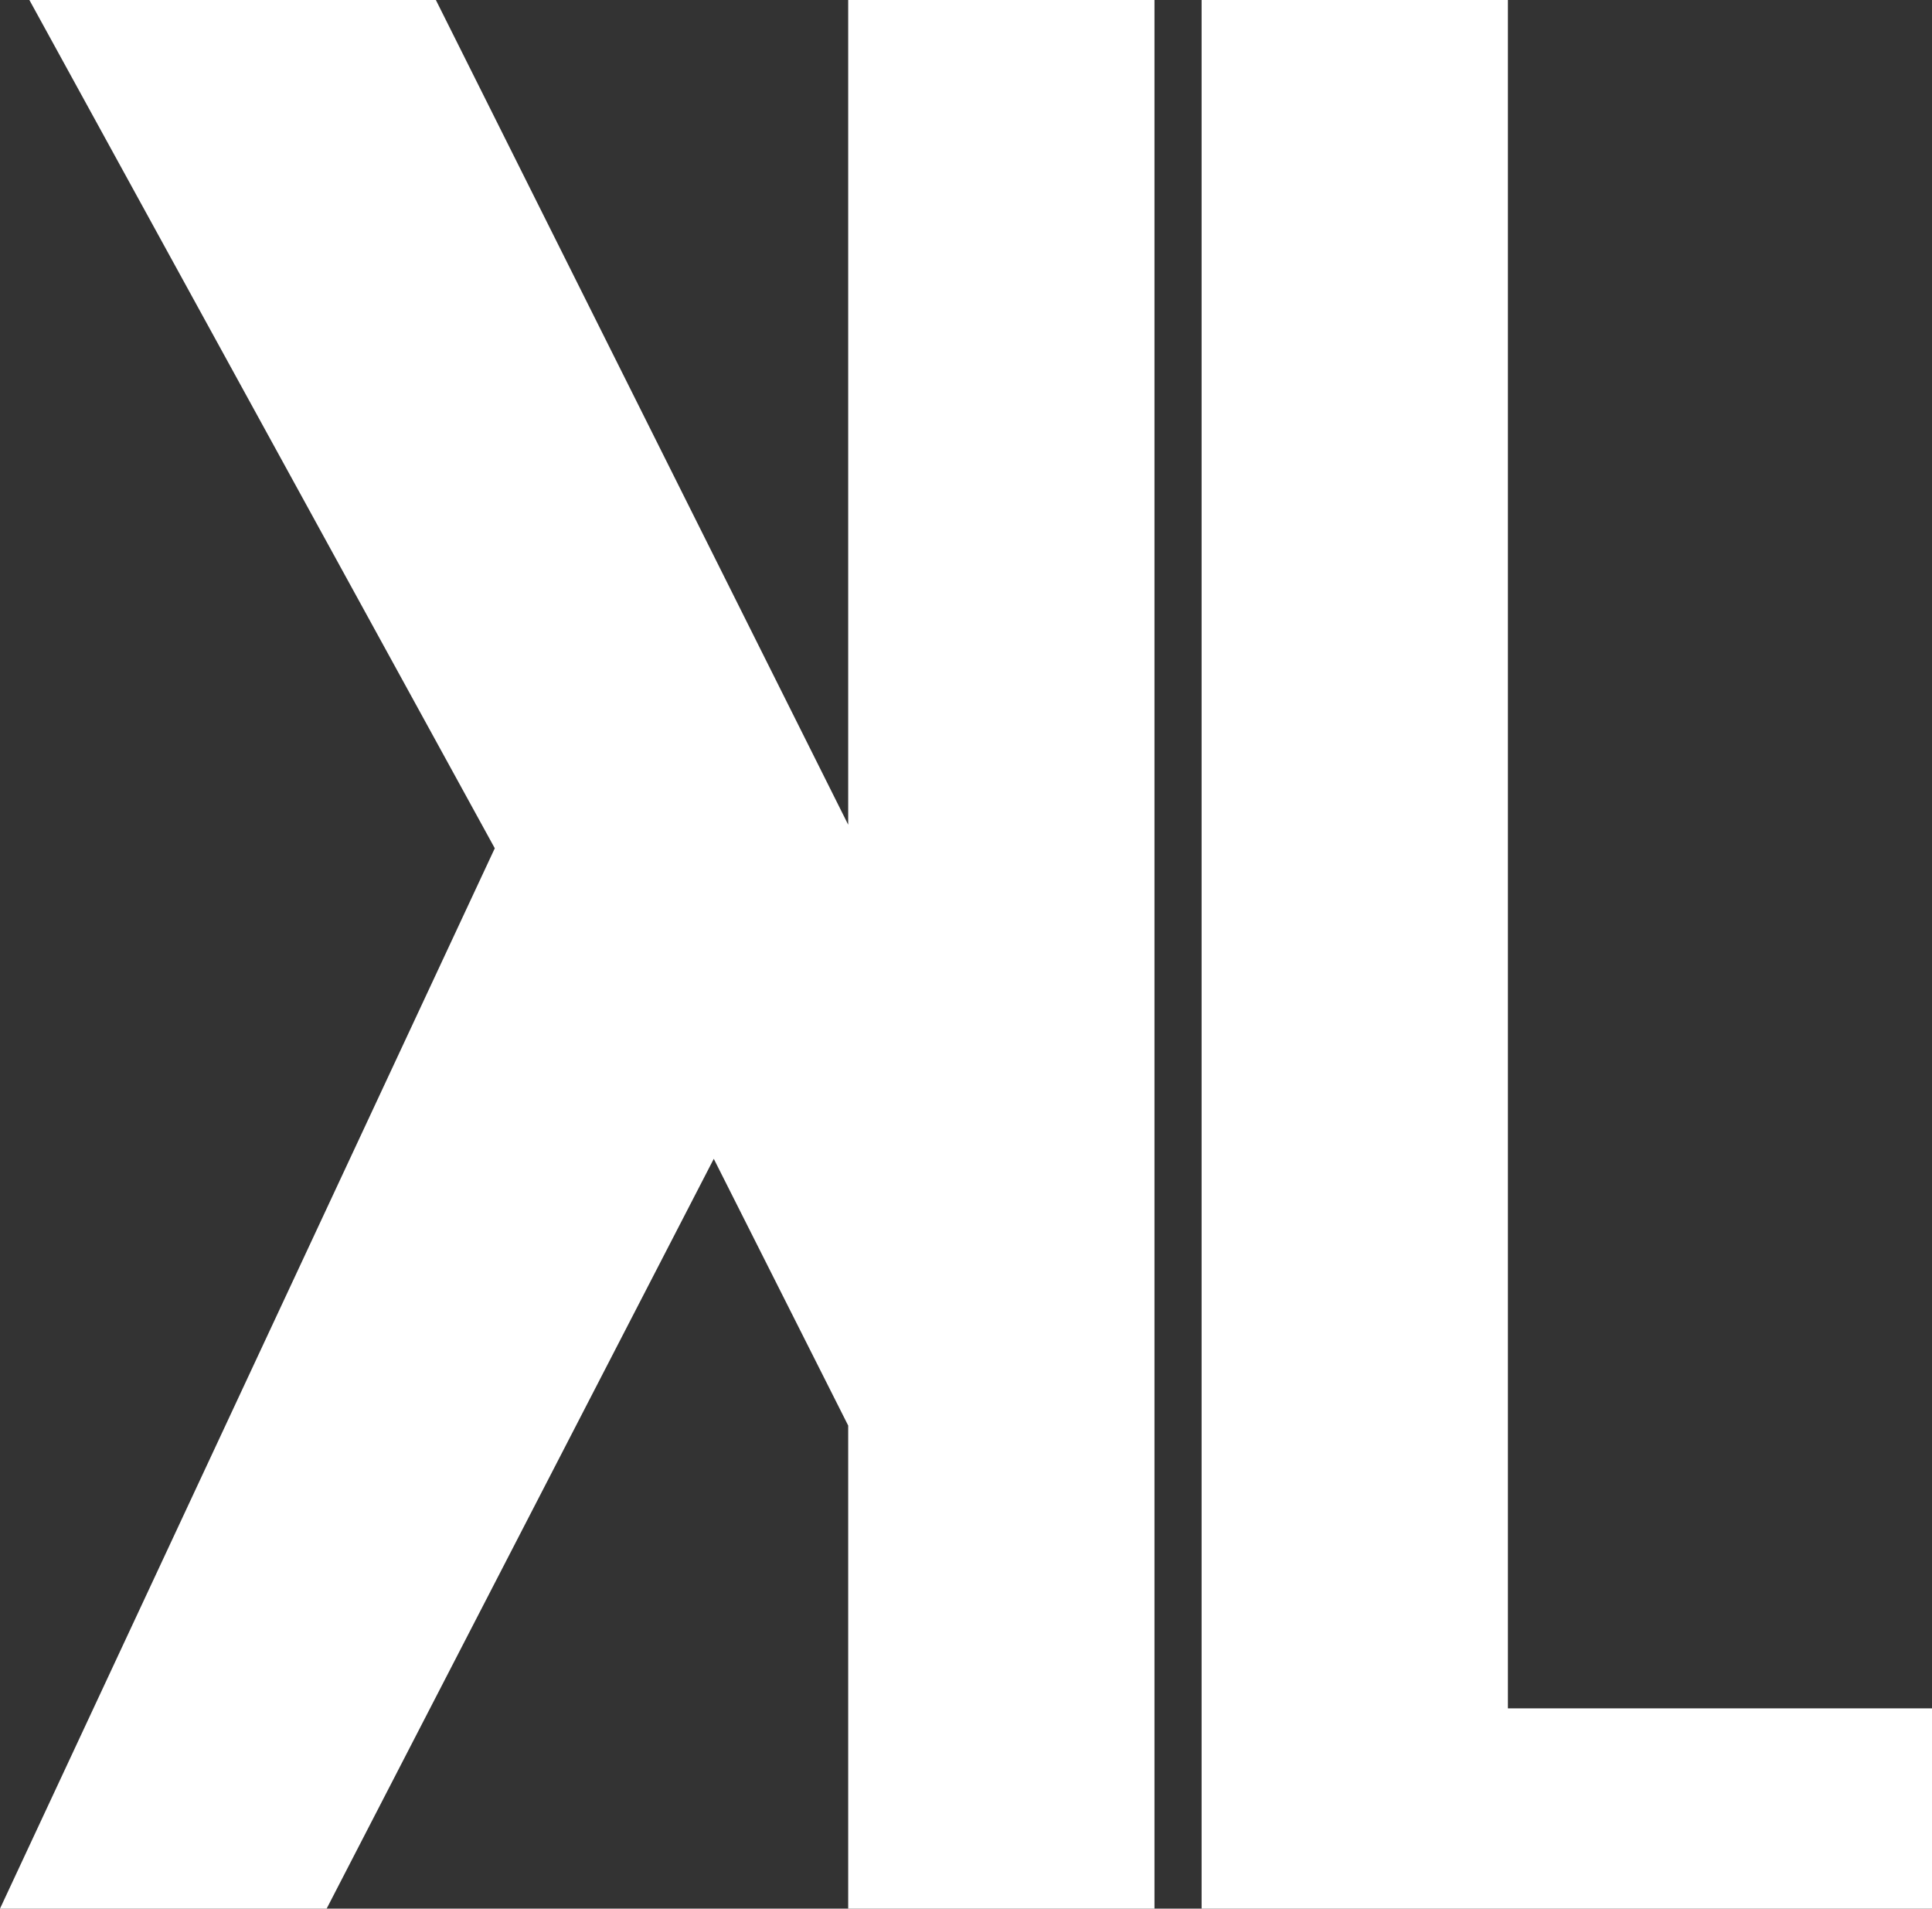 <svg fill="none" height="81" viewBox="0 0 82 81" width="82" xmlns="http://www.w3.org/2000/svg"><rect x="0" y="0" width="82" height="81" fill="#333333" stroke="none"/><g fill="#fff"><path d="m51 81v-81h13v72.5h18v8.5z"/><path d="m13.864 81 16.431-31.821 5.705 11.321v20.5h13v-81h-13v35l-17.5-35h-17.253l19.753 36-21 45z"/></g></svg>